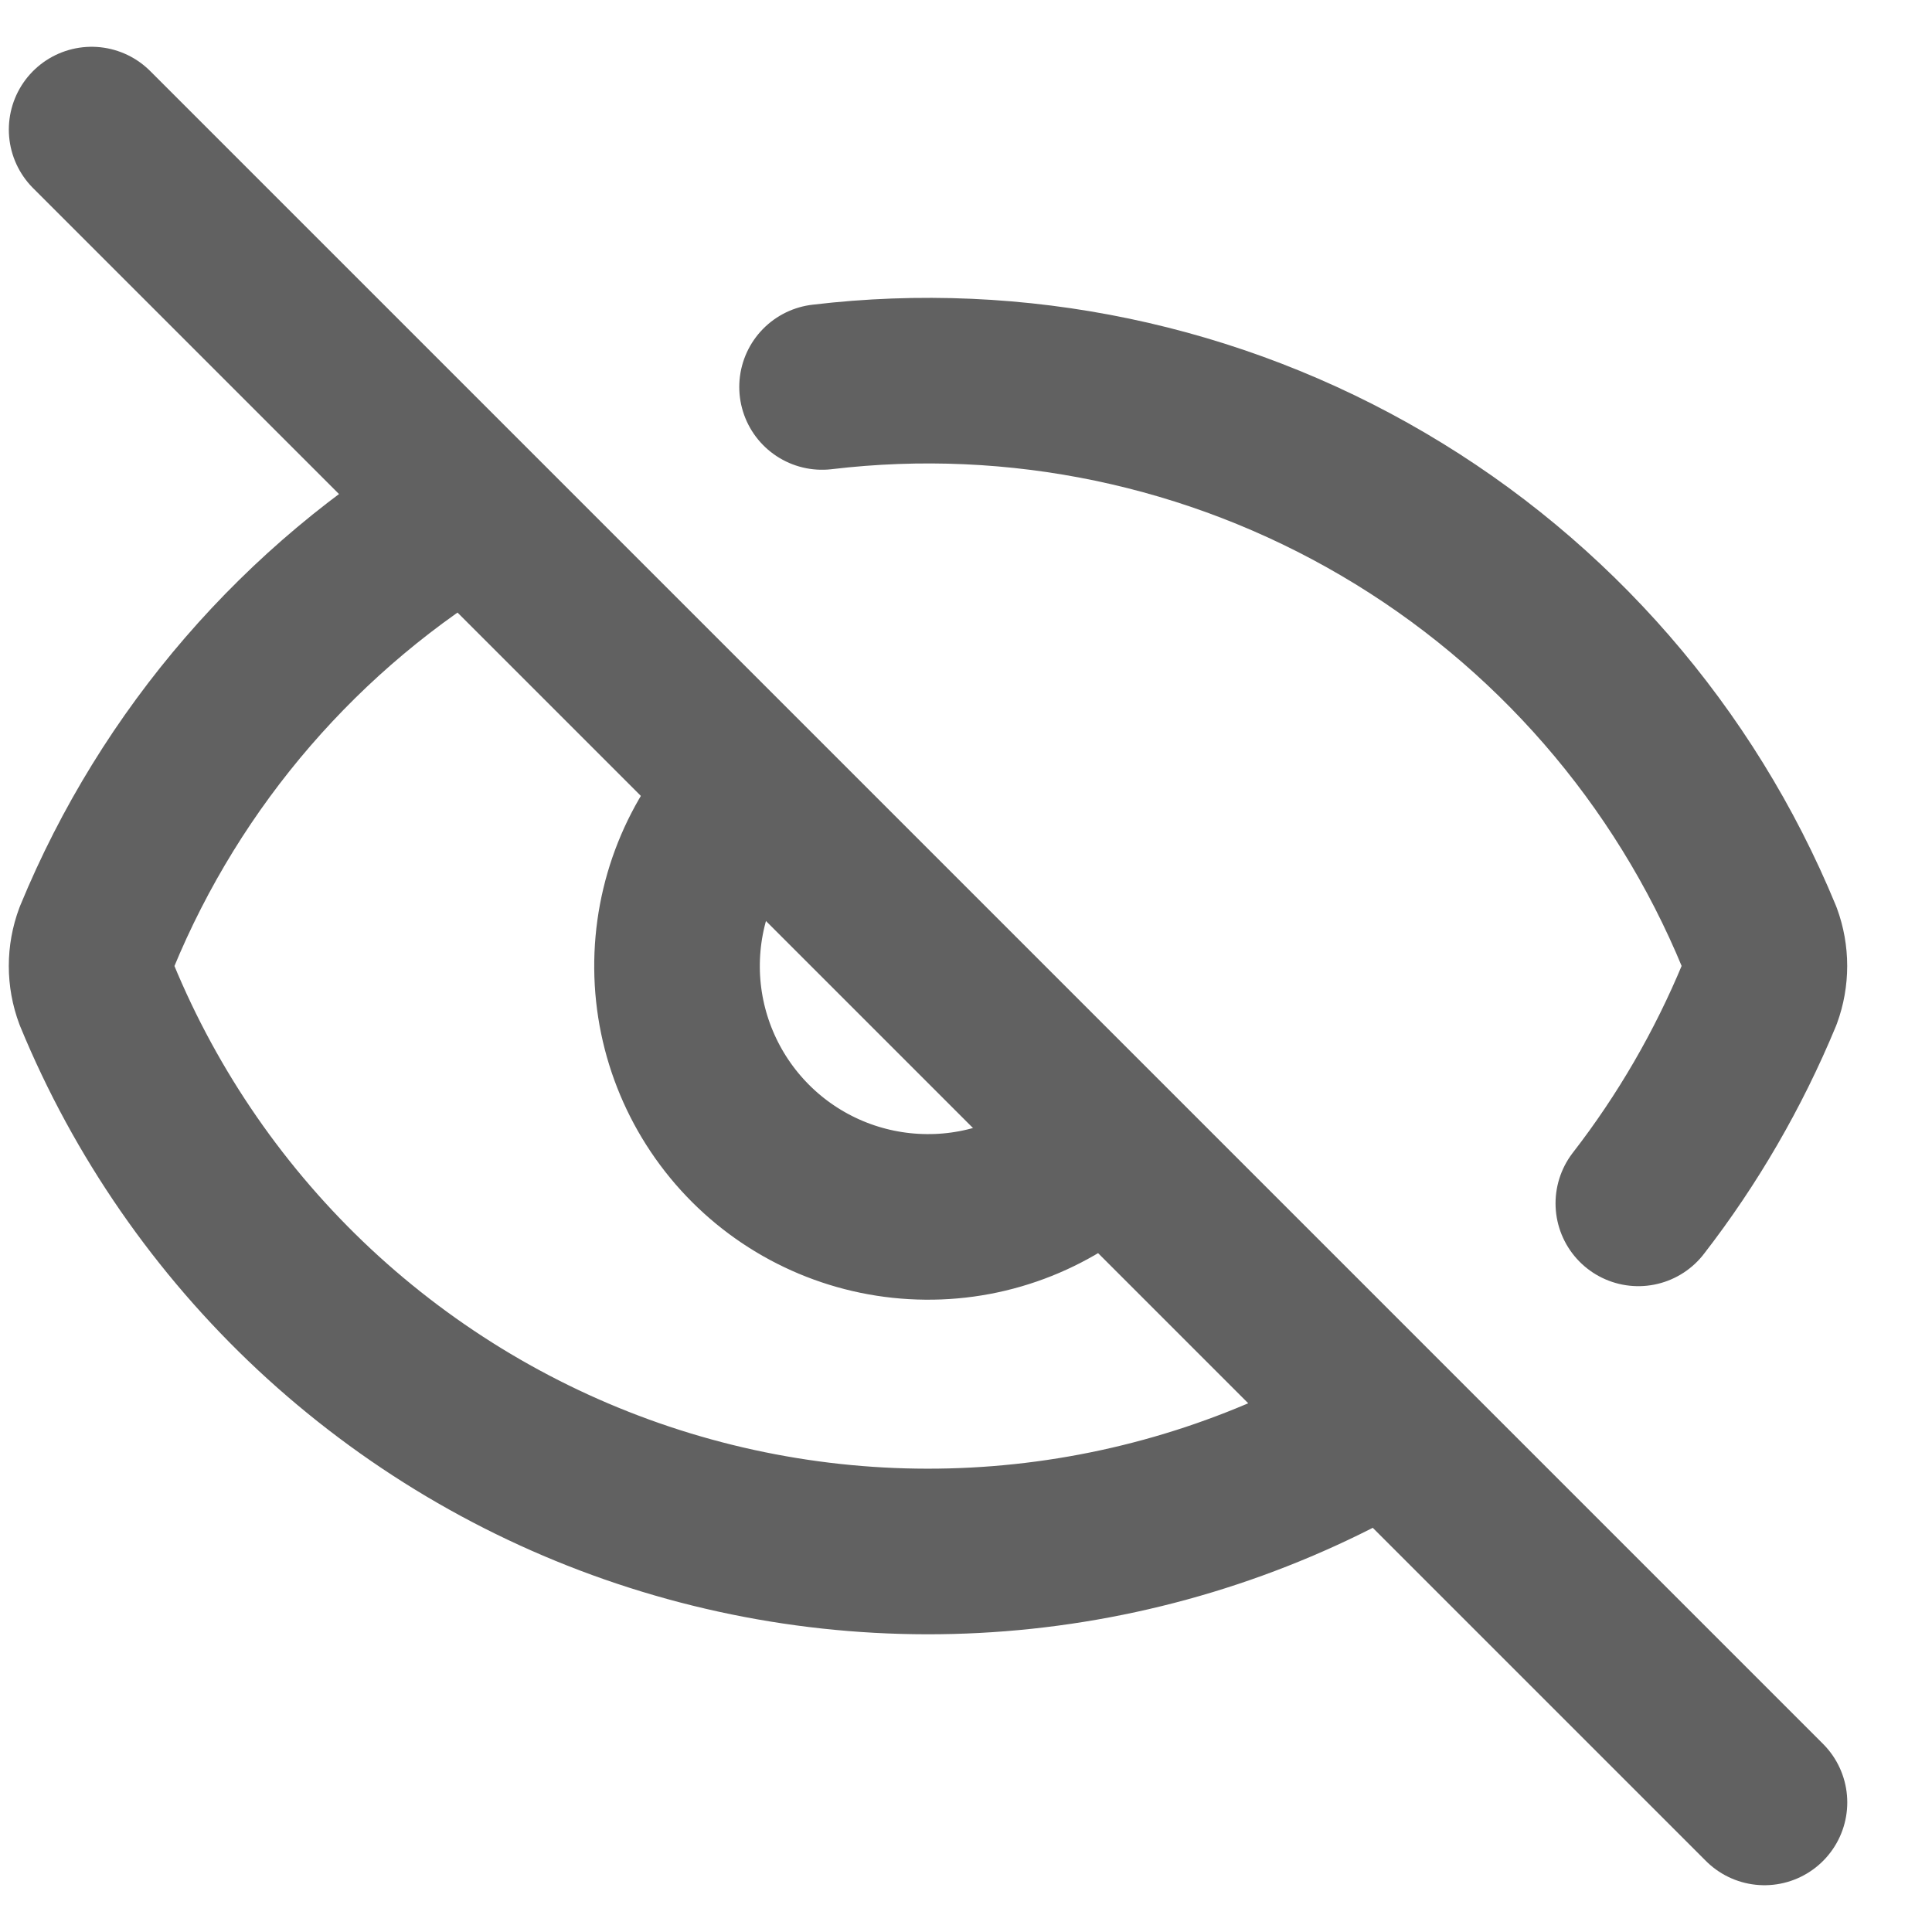 <svg width="14" height="14" viewBox="0 0 14 14" fill="none" xmlns="http://www.w3.org/2000/svg">
<path d="M5.957 2.804C7.368 2.636 8.796 2.934 10.023 3.654C11.249 4.373 12.206 5.474 12.748 6.789C12.798 6.925 12.798 7.074 12.748 7.21C12.524 7.75 12.23 8.258 11.872 8.72M7.988 8.308C7.645 8.639 7.185 8.823 6.709 8.818C6.232 8.814 5.776 8.623 5.439 8.286C5.102 7.949 4.91 7.493 4.906 7.016C4.902 6.539 5.085 6.08 5.417 5.737" stroke="#616161" stroke-width="1.2" stroke-linecap="round" stroke-linejoin="round"/>
<path d="M10.046 10.333C9.242 10.809 8.345 11.107 7.415 11.206C6.486 11.305 5.547 11.203 4.661 10.907C3.774 10.611 2.962 10.127 2.279 9.49C1.596 8.852 1.058 8.075 0.702 7.211C0.651 7.075 0.651 6.925 0.702 6.789C1.239 5.486 2.185 4.392 3.396 3.672M0.664 0.939L12.786 13.061" stroke="#616161" stroke-width="1.2" stroke-linecap="round" stroke-linejoin="round"/>
</svg>
